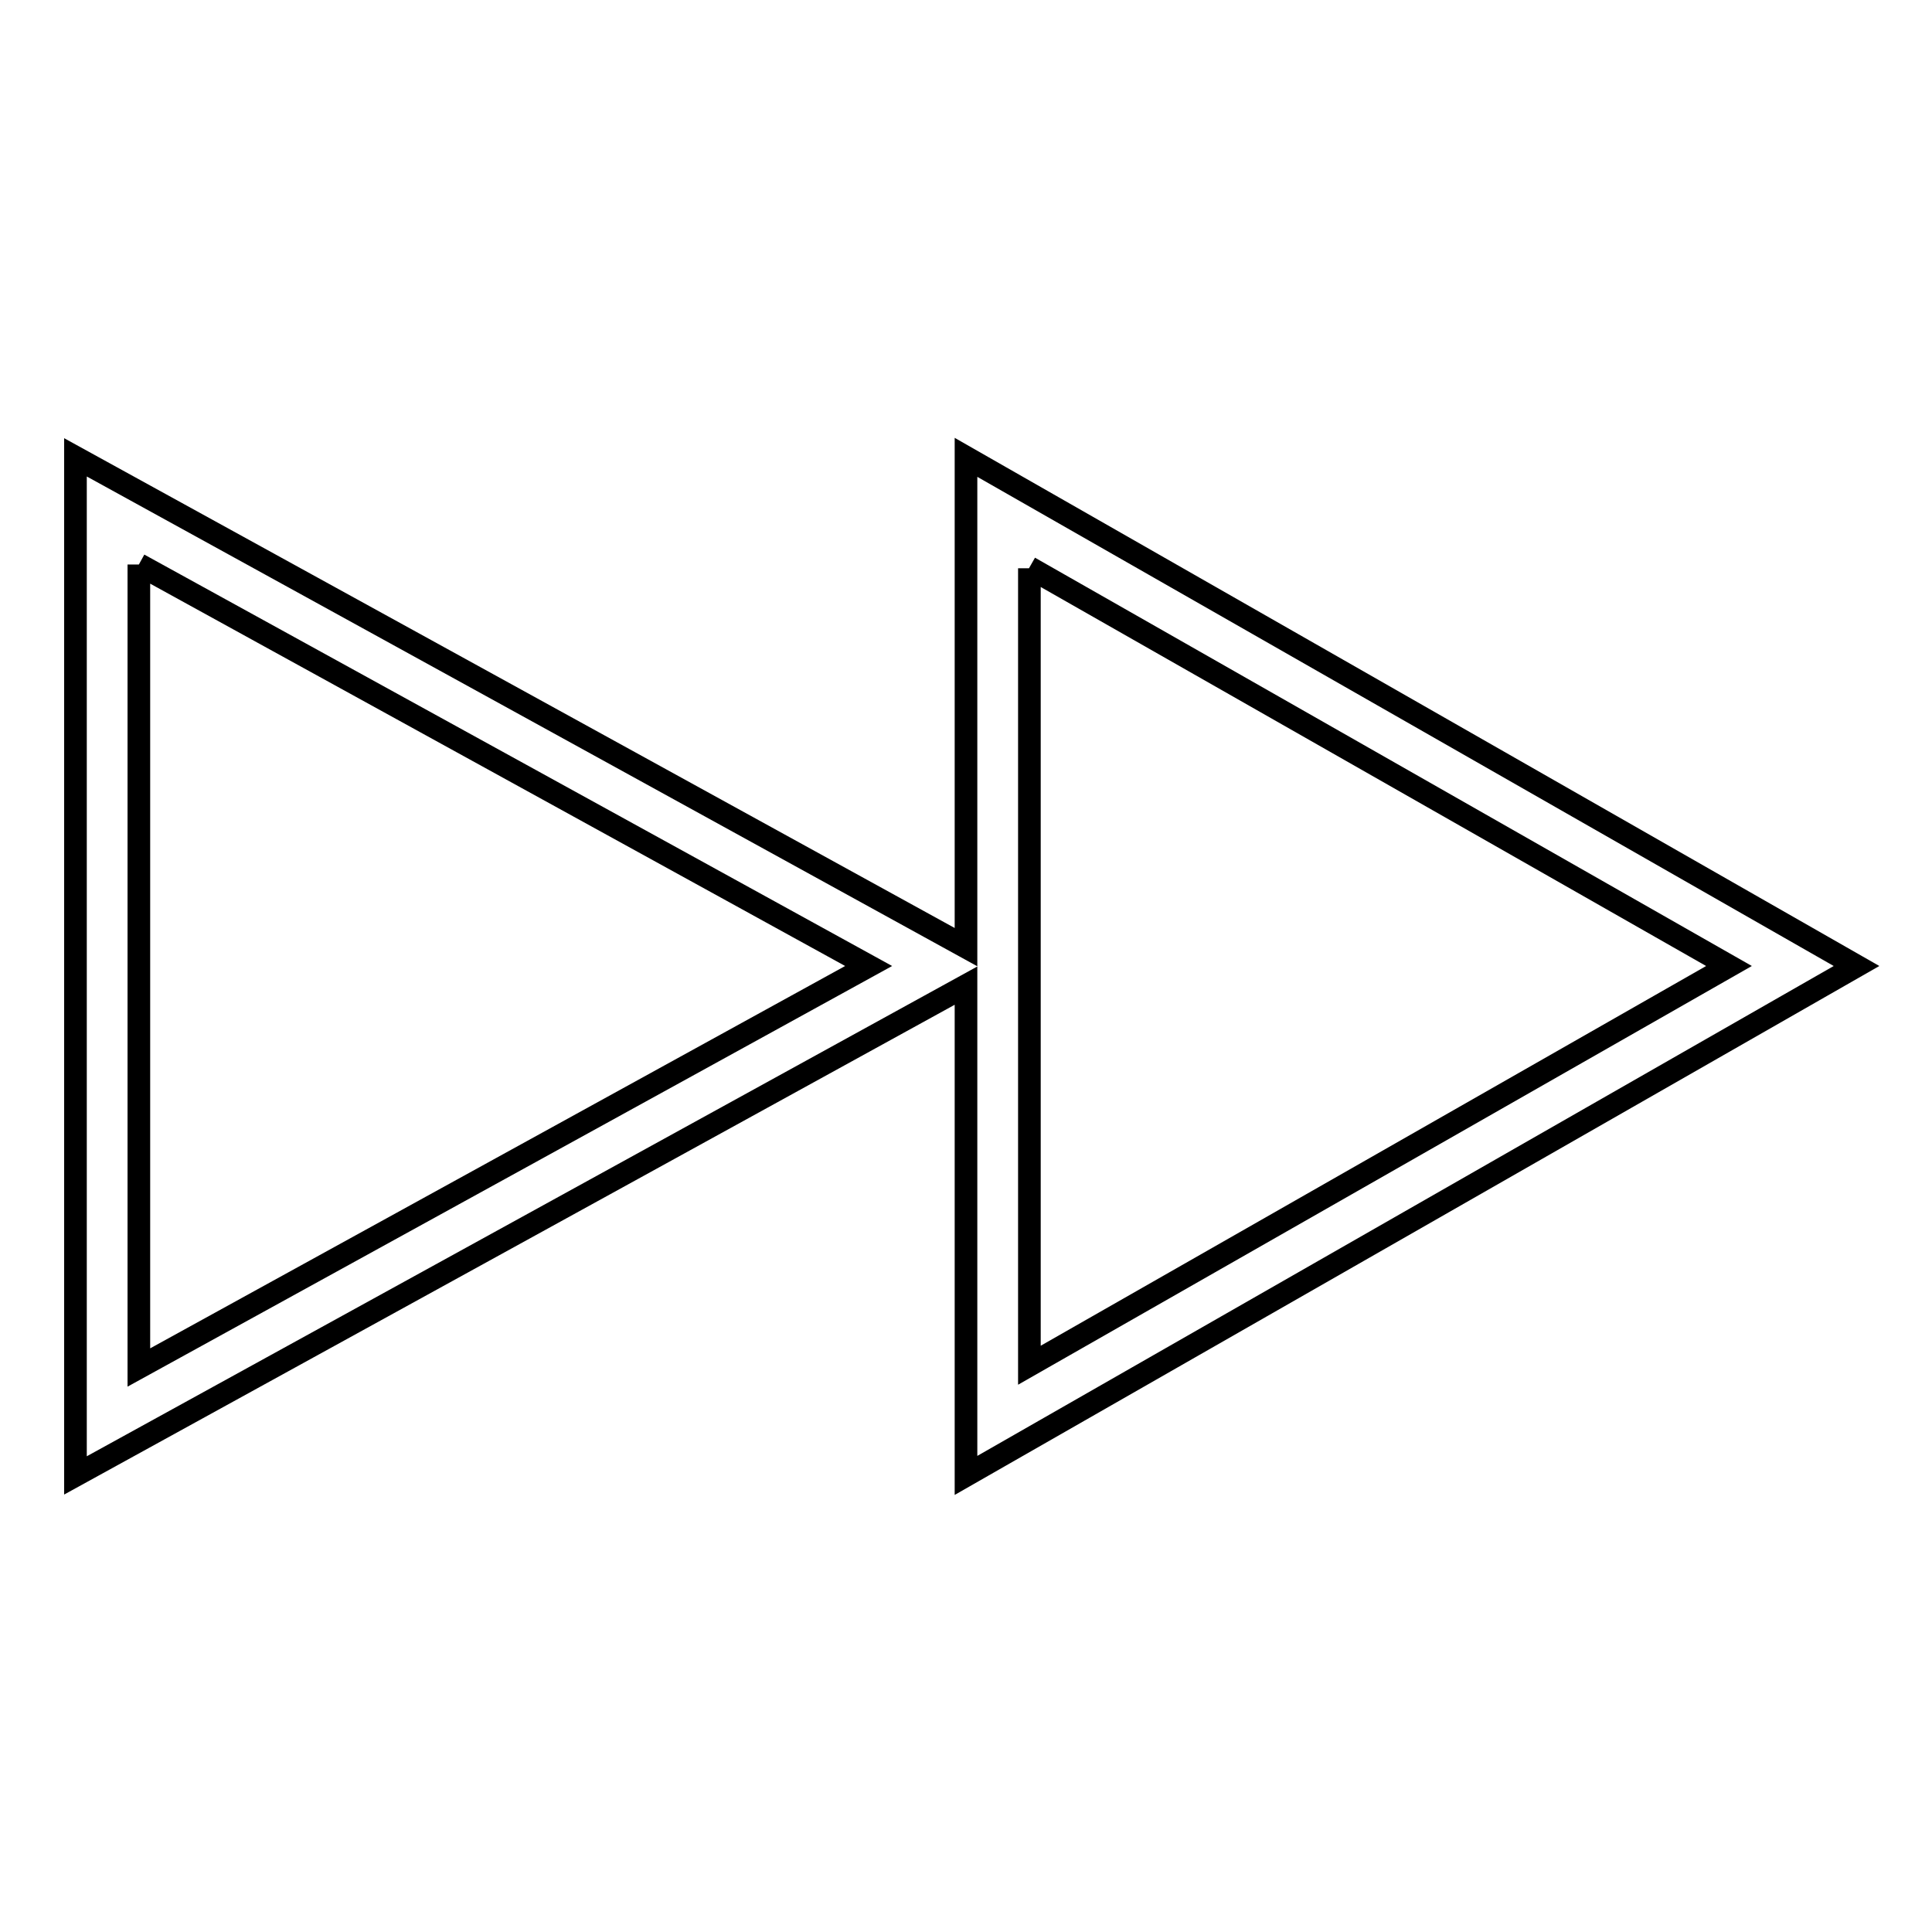 <?xml version="1.0" encoding="utf-8"?>
<!-- Svg Vector Icons : http://www.onlinewebfonts.com/icon -->
<!DOCTYPE svg PUBLIC "-//W3C//DTD SVG 1.1//EN" "http://www.w3.org/Graphics/SVG/1.1/DTD/svg11.dtd">
<svg version="1.1" xmlns="http://www.w3.org/2000/svg" xmlns:xlink="http://www.w3.org/1999/xlink" x="0px" y="0px" viewBox="0 0 256 256" enable-background="new 0 0 256 256" xml:space="preserve">
<g> <path stroke-width="3" fill-opacity="0" stroke="#000000"  d="M18.4,74.8l96.7,53.2l-96.7,53.2V74.8 M136.4,75.2l92.7,52.8l-92.7,52.9v-50.4v-14.3V75.3 M128,60.6v64.9 L10,60.6v134.9l118-64.9v64.9L246,128L128,60.6L128,60.6z"/></g>
</svg>